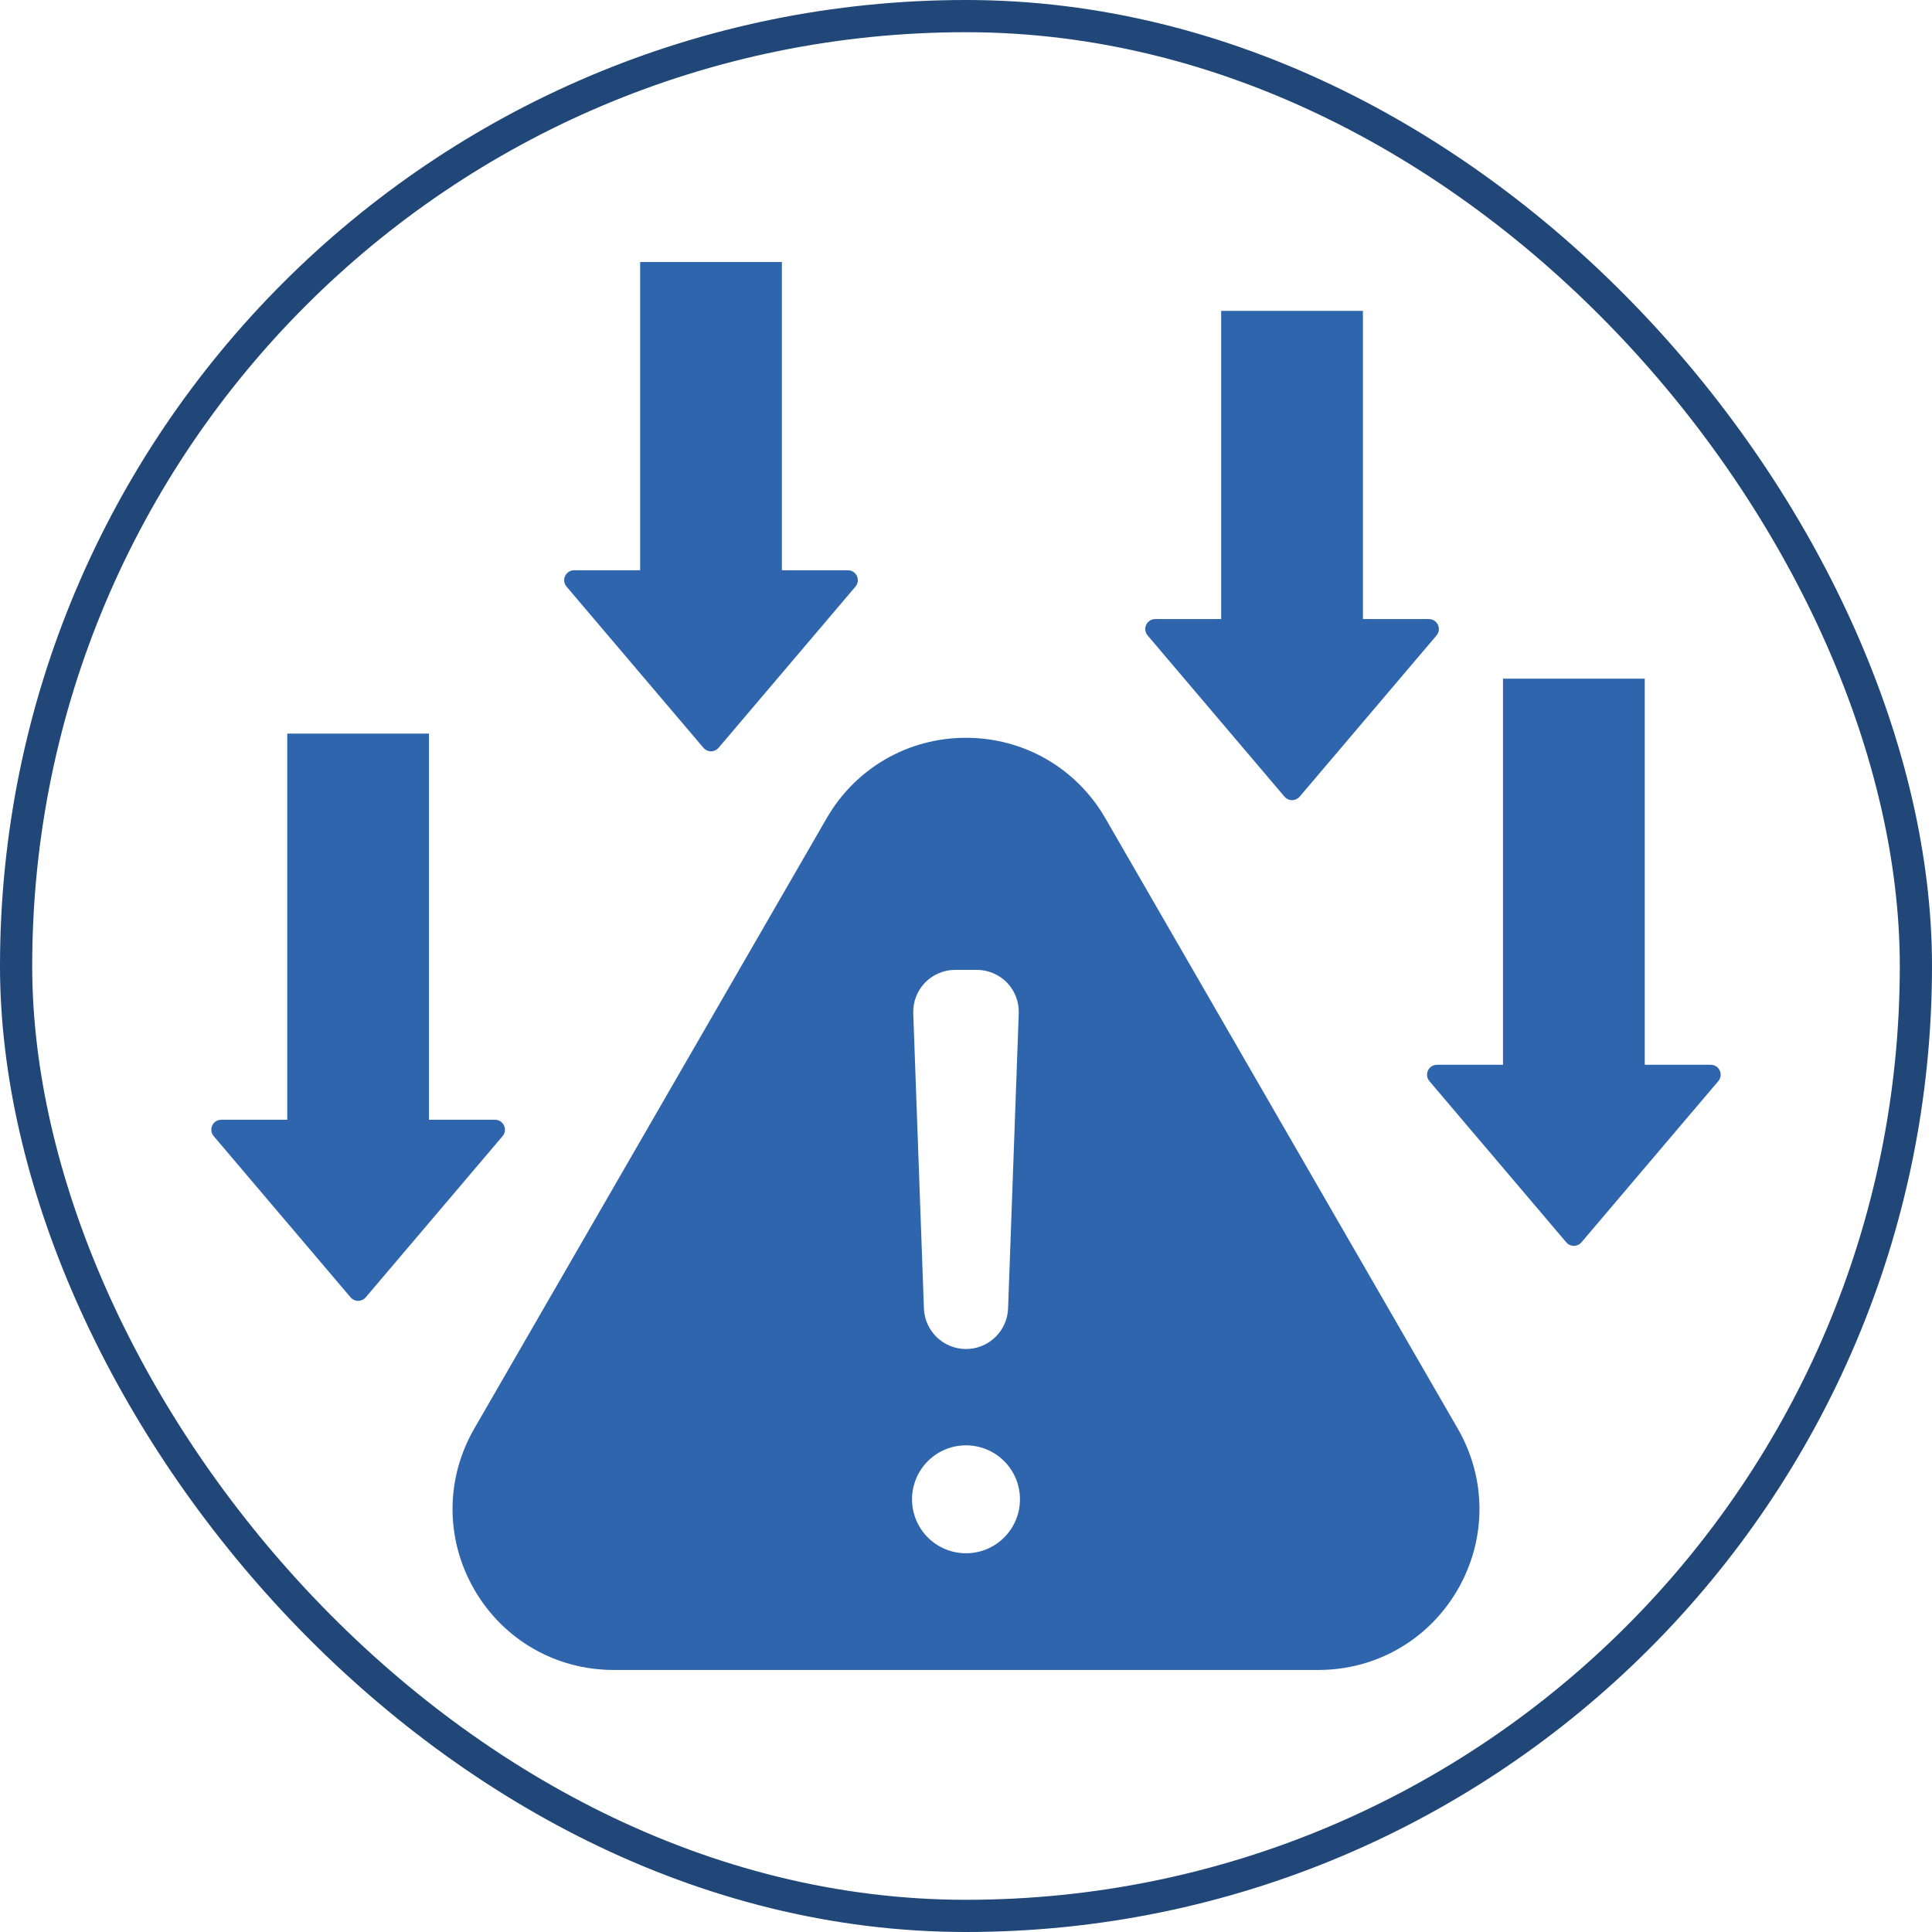 <svg width="60" height="60" viewBox="0 0 60 60" fill="none" xmlns="http://www.w3.org/2000/svg">
<rect x="0.5" y="0.5" width="59" height="59" rx="29.5" stroke="#204778"/>
<path fill-rule="evenodd" clip-rule="evenodd" d="M34.328 25.412L45.271 44.366C46.171 45.925 46.171 47.805 45.271 49.364C44.371 50.922 42.743 51.862 40.943 51.862H19.057C17.257 51.862 15.629 50.922 14.729 49.364C13.829 47.806 13.829 45.925 14.729 44.366L25.672 25.412C26.572 23.854 28.201 22.913 30 22.913C31.799 22.913 33.428 23.854 34.328 25.412ZM40.362 24.741L44.612 19.735C44.782 19.534 44.64 19.226 44.377 19.226H42.327V9.654H37.925V19.226H35.876C35.612 19.226 35.47 19.534 35.641 19.735L39.891 24.741C39.92 24.775 39.956 24.802 39.997 24.821C40.037 24.84 40.081 24.85 40.126 24.85C40.171 24.85 40.215 24.84 40.256 24.821C40.297 24.802 40.333 24.775 40.362 24.741ZM22.316 23.224L26.567 18.218C26.737 18.017 26.595 17.71 26.331 17.71H24.282V8.137H19.88V17.71H17.831C17.567 17.71 17.425 18.017 17.595 18.218L21.846 23.224C21.875 23.258 21.911 23.286 21.951 23.305C21.992 23.323 22.036 23.333 22.081 23.333C22.126 23.333 22.17 23.323 22.211 23.305C22.251 23.286 22.287 23.258 22.316 23.224ZM11.358 40.29L15.608 35.284C15.779 35.083 15.636 34.775 15.373 34.775H13.323V22.783H8.921V34.775H6.872C6.608 34.775 6.466 35.083 6.637 35.284L10.887 40.29C10.916 40.324 10.952 40.351 10.993 40.37C11.033 40.389 11.078 40.399 11.122 40.399C11.167 40.399 11.211 40.389 11.252 40.37C11.293 40.351 11.329 40.324 11.358 40.29ZM49.113 38.582L53.363 33.576C53.534 33.375 53.392 33.068 53.128 33.068H51.079V21.076H46.677V33.068H44.627C44.364 33.068 44.221 33.375 44.392 33.576L48.642 38.582C48.671 38.616 48.707 38.644 48.748 38.663C48.789 38.681 48.833 38.691 48.878 38.691C48.922 38.691 48.967 38.681 49.007 38.663C49.048 38.644 49.084 38.616 49.113 38.582ZM30 44.886C29.074 44.886 28.324 45.637 28.324 46.562C28.324 47.488 29.074 48.238 30 48.238C30.926 48.238 31.676 47.488 31.676 46.562C31.676 45.637 30.926 44.886 30 44.886ZM30 41.895C30.704 41.895 31.282 41.337 31.307 40.633L31.638 31.476C31.645 31.3 31.617 31.124 31.554 30.96C31.492 30.795 31.396 30.645 31.274 30.518C31.152 30.392 31.005 30.291 30.843 30.223C30.681 30.154 30.507 30.119 30.331 30.12H29.669C29.493 30.119 29.319 30.154 29.157 30.223C28.995 30.291 28.848 30.392 28.726 30.518C28.604 30.645 28.508 30.795 28.446 30.96C28.383 31.124 28.355 31.3 28.362 31.476L28.693 40.633C28.718 41.337 29.296 41.895 30 41.895Z" fill="#2E65AC"/>
</svg>
